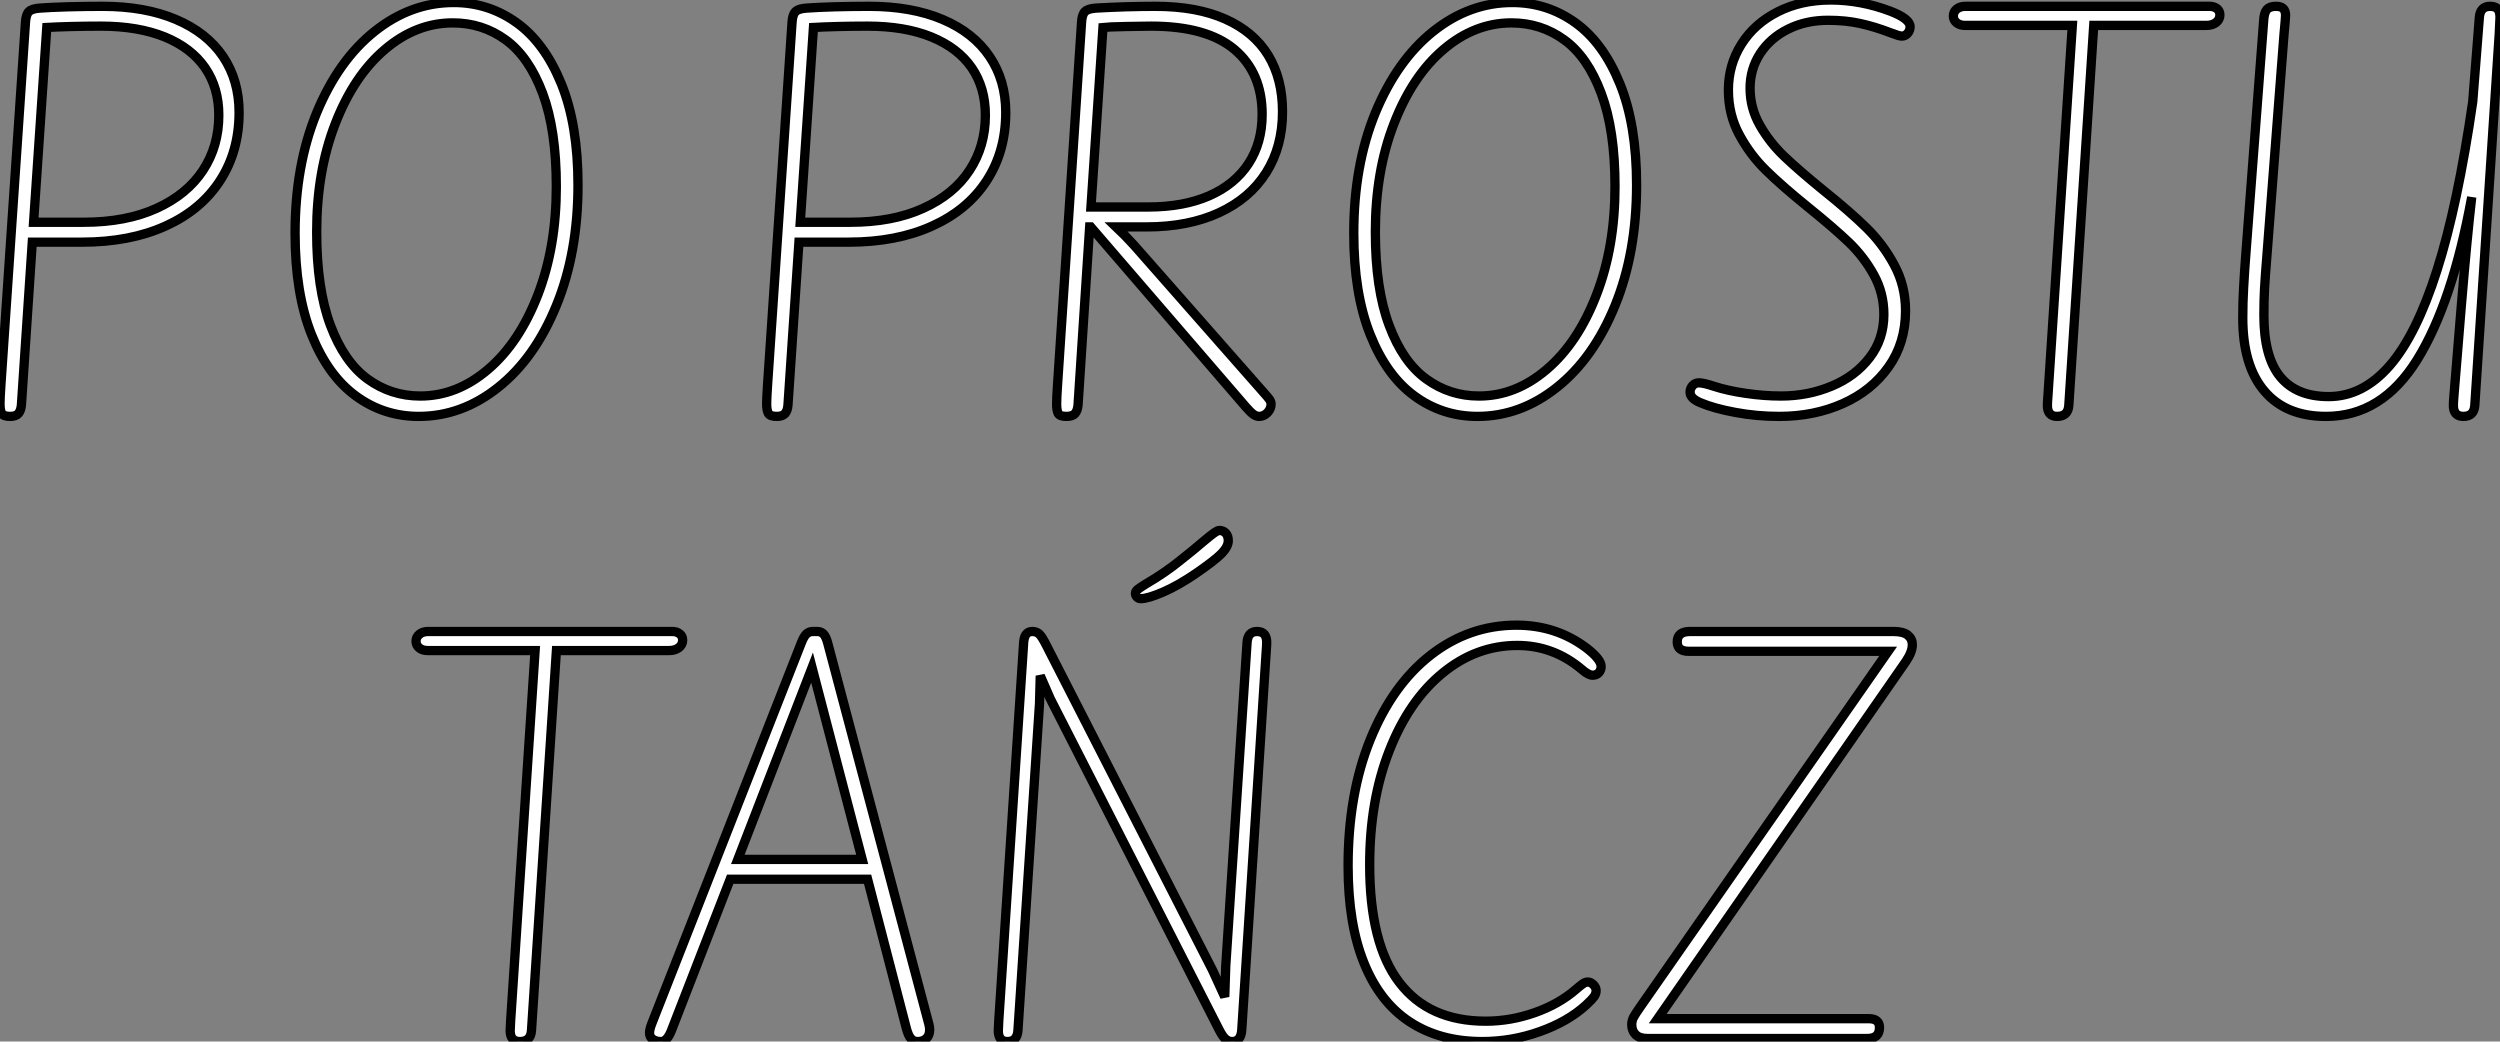 <?xml version="1.0" standalone="no"?>
<svg xmlns="http://www.w3.org/2000/svg" viewBox="4.1 -44.43 268.73 111.96"><rect x="4.1" y="-44.43" width="268.73" height="111.96" fill="#808080" stroke="none"/><path d="M5.20 0.33Q4.46 0.33 4.28 0Q4.10-0.33 4.10-1.04L4.10-1.04Q4.10-1.64 4.21-3.25L4.21-3.25L6.84-42.05Q6.89-42.88 7.21-43.19Q7.52-43.50 8.39-43.56L8.39-43.56Q9.46-43.64 11.42-43.70Q13.37-43.75 15.12-43.75L15.12-43.75Q19.69-43.75 23.01-42.34Q26.33-40.93 28.07-38.36Q29.80-35.79 29.80-32.35L29.80-32.35Q29.80-28.16 27.75-25.01Q25.70-21.85 21.89-20.13Q18.07-18.40 12.91-18.40L12.91-18.40L7.57-18.40L6.40-0.88Q6.34-0.27 6.07 0.03Q5.80 0.33 5.20 0.33L5.20 0.33ZM7.71-20.54L13.10-20.54Q17.64-20.54 20.92-22.03Q24.20-23.52 25.91-26.11Q27.62-28.71 27.62-32.05L27.62-32.05Q27.62-35 26.14-37.15Q24.66-39.29 21.81-40.46Q18.95-41.62 14.96-41.62L14.96-41.62Q13.37-41.62 11.77-41.58Q10.17-41.54 9.13-41.48L9.13-41.48L7.71-20.54ZM49.11 0.33Q45.36 0.33 42.36-1.86Q39.35-4.05 37.58-8.48Q35.82-12.91 35.82-19.36L35.82-19.36Q35.82-26.66 38.14-32.31Q40.47-37.95 44.37-41.06Q48.26-44.16 52.86-44.16L52.86-44.16Q56.60-44.16 59.62-42Q62.64-39.84 64.44-35.42Q66.23-31.01 66.23-24.55L66.23-24.55Q66.23-17.25 63.90-11.58Q61.58-5.91 57.65-2.79Q53.73 0.33 49.11 0.33L49.11 0.33ZM49.27-1.86Q53.21-1.86 56.56-4.72Q59.91-7.57 61.91-12.73Q63.90-17.88 63.90-24.39L63.90-24.39Q63.90-30.46 62.43-34.40Q60.95-38.34 58.45-40.15Q55.95-41.97 52.77-41.97L52.77-41.97Q48.84-41.97 45.49-39.13Q42.14-36.29 40.14-31.14Q38.14-26.00 38.14-19.50L38.14-19.50Q38.14-13.40 39.62-9.46Q41.10-5.52 43.61-3.69Q46.13-1.86 49.27-1.86L49.27-1.86Z" fill="white" stroke="black" transform="scale(1,1)"/><path d="M87.60 0.33Q86.86 0.33 86.69 0Q86.51-0.33 86.51-1.04L86.51-1.04Q86.51-1.64 86.62-3.25L86.62-3.25L89.24-42.05Q89.30-42.88 89.61-43.19Q89.93-43.50 90.80-43.56L90.80-43.56Q91.87-43.64 93.82-43.70Q95.78-43.75 97.53-43.75L97.53-43.75Q102.09-43.75 105.42-42.34Q108.74-40.93 110.47-38.36Q112.21-35.79 112.21-32.35L112.21-32.35Q112.21-28.16 110.16-25.01Q108.11-21.85 104.29-20.13Q100.48-18.40 95.31-18.40L95.31-18.40L89.98-18.40L88.80-0.88Q88.75-0.27 88.48 0.03Q88.20 0.33 87.60 0.33L87.60 0.33ZM90.12-20.54L95.50-20.54Q100.04-20.54 103.32-22.03Q106.61-23.52 108.31-26.11Q110.02-28.71 110.02-32.05L110.02-32.05Q110.02-35 108.55-37.15Q107.07-39.29 104.21-40.46Q101.36-41.62 97.36-41.62L97.36-41.62Q95.78-41.62 94.18-41.58Q92.58-41.54 91.54-41.48L91.54-41.48L90.12-20.54ZM118.72 0.33Q118.01 0.33 117.84 0Q117.68-0.33 117.68-1.04L117.68-1.04Q117.68-1.64 117.79-3.25L117.79-3.25L120.36-42.05Q120.41-42.88 120.73-43.19Q121.04-43.50 121.92-43.56L121.92-43.56Q123.26-43.64 125.08-43.70Q126.89-43.75 128.29-43.75L128.29-43.75Q132.75-43.75 135.81-42.38Q138.87-41.02 140.42-38.49Q141.96-35.96 141.96-32.43L141.96-32.43Q141.96-28.66 140.20-25.87Q138.43-23.08 135.13-21.56Q131.82-20.04 127.36-20.04L127.36-20.04L124.08-20.04Q124.95-19.22 126.02-18.05L126.02-18.05L139.88-2.30Q140.40-1.72 140.57-1.48Q140.73-1.23 140.73-0.98L140.73-0.98Q140.73-0.49 140.35-0.08Q139.96 0.33 139.45 0.33L139.45 0.33Q139.14 0.33 138.83 0.11Q138.52-0.11 138.00-0.71L138.00-0.71L121.34-20.04L121.23-20.04L119.98-0.88Q119.92-0.27 119.65 0.03Q119.38 0.33 118.72 0.33L118.72 0.33ZM121.37-22.18L127.55-22.18Q131.32-22.18 134.09-23.39Q136.85-24.61 138.31-26.85Q139.77-29.09 139.77-32.13L139.77-32.13Q139.77-36.61 136.79-39.12Q133.81-41.62 127.85-41.62L127.85-41.62Q127.14-41.62 125.14-41.58Q123.15-41.54 122.66-41.48L122.66-41.48L121.37-22.18ZM162.91 0.33Q159.16 0.33 156.15-1.86Q153.14-4.05 151.38-8.48Q149.62-12.91 149.62-19.36L149.62-19.36Q149.62-26.66 151.94-32.31Q154.27-37.95 158.16-41.06Q162.06-44.16 166.65-44.16L166.65-44.16Q170.40-44.16 173.42-42Q176.44-39.84 178.23-35.42Q180.02-31.01 180.02-24.55L180.02-24.55Q180.02-17.25 177.70-11.58Q175.38-5.91 171.45-2.79Q167.53 0.33 162.91 0.33L162.91 0.33ZM163.07-1.86Q167.01-1.86 170.36-4.72Q173.71-7.57 175.70-12.73Q177.70-17.88 177.70-24.39L177.70-24.39Q177.70-30.46 176.22-34.40Q174.75-38.34 172.24-40.15Q169.74-41.97 166.57-41.97L166.57-41.97Q162.63-41.97 159.28-39.13Q155.93-36.29 153.94-31.14Q151.94-26.00 151.94-19.50L151.94-19.50Q151.94-13.40 153.42-9.46Q154.89-5.52 157.41-3.69Q159.93-1.86 163.07-1.86L163.07-1.86ZM195.34 0.33Q192.93 0.33 190.63-0.10Q188.34-0.52 186.86-1.15L186.86-1.15Q185.77-1.61 185.77-2.27L185.77-2.27Q185.77-2.68 186.04-2.98Q186.31-3.28 186.72-3.28L186.72-3.28Q187.21-3.28 188.36-2.90L188.36-2.90Q189.81-2.43 191.75-2.15Q193.70-1.86 195.55-1.86L195.55-1.86Q198.45-1.86 201.00-2.93Q203.54-3.99 205.07-5.99Q206.60-7.98 206.60-10.64L206.60-10.64Q206.60-12.93 205.52-14.89Q204.44-16.84 202.84-18.38Q201.24-19.91 198.54-22.09L198.54-22.09Q195.66-24.42 193.96-26.09Q192.25-27.75 191.07-29.93Q189.89-32.10 189.89-34.75L189.89-34.75Q189.89-37.46 191.29-39.68Q192.68-41.89 195.19-43.16Q197.69-44.43 200.89-44.43L200.89-44.43Q204.11-44.43 207.29-43.23L207.29-43.23Q209.42-42.41 209.42-41.56L209.42-41.56Q209.42-41.15 209.16-40.85Q208.90-40.55 208.52-40.55L208.52-40.55Q208.24-40.55 207.26-40.93L207.26-40.93Q205.62-41.56 204.07-41.90Q202.53-42.25 200.59-42.25L200.59-42.25Q198.21-42.25 196.31-41.30Q194.41-40.36 193.31-38.69Q192.22-37.02 192.22-34.95L192.22-34.95Q192.22-32.81 193.27-30.97Q194.32-29.12 195.88-27.63Q197.44-26.14 200.09-23.98L200.09-23.98Q202.96-21.68 204.74-19.93Q206.52-18.18 207.72-15.94Q208.93-13.70 208.93-11.02L208.93-11.02Q208.93-7.57 207.11-5.00Q205.29-2.43 202.20-1.05Q199.11 0.33 195.34 0.33L195.34 0.33ZM225.22 0.33Q224.18 0.33 224.18-0.85L224.18-0.85Q224.18-1.15 224.24-1.91L224.24-1.91L226.86-41.70L215.32-41.70Q214.75-41.70 214.41-41.99Q214.07-42.27 214.07-42.71L214.07-42.71Q214.07-43.15 214.42-43.45Q214.78-43.75 215.38-43.75L215.38-43.75L241.60-43.75Q242.09-43.75 242.41-43.50Q242.72-43.26 242.72-42.82L242.72-42.82Q242.72-42.33 242.31-42.01Q241.90-41.70 241.27-41.70L241.27-41.70L229.16-41.70L226.48-0.85Q226.40 0.33 225.22 0.33L225.22 0.33ZM254.13 0.33Q249.80 0.33 247.49-2.41Q245.18-5.14 245.18-10.25L245.18-10.25Q245.18-11.92 245.27-13.49Q245.35-15.07 245.57-17.91L245.57-17.91L247.43-42.25Q247.48-43.09 247.78-43.42Q248.08-43.75 248.74-43.75L248.74-43.75Q249.31-43.75 249.54-43.50Q249.78-43.26 249.78-42.77L249.78-42.77Q249.78-42.52 249.61-40.71L249.61-40.71L247.78-17.01Q247.59-14.68 247.52-13.40Q247.45-12.11 247.45-10.55L247.45-10.55Q247.45-6.07 249.20-3.94Q250.95-1.80 254.40-1.80L254.40-1.80Q258.06-1.80 260.95-5.10Q263.83-8.39 266.06-15.39Q268.29-22.39 269.90-33.50L269.90-33.50L270.61-42.55Q270.70-43.75 271.76-43.75L271.76-43.75Q272.31-43.75 272.57-43.48Q272.83-43.20 272.83-42.57L272.83-42.57Q272.83-42.22 272.75-40.82L272.75-40.82L270.12-0.85Q270.04 0.33 268.89 0.33L268.89 0.33Q267.82 0.33 267.82-0.85L267.82-0.85Q267.82-1.15 267.88-1.91L267.88-1.91L268.67-11.54Q269.30-19.03 269.79-23.24L269.79-23.24Q267.71-11.87 263.93-5.77Q260.14 0.33 254.13 0.33L254.13 0.33Z" fill="white" stroke="black" transform="scale(1,1)"/><path d="M59.98 67.53Q58.94 67.53 58.94 66.35L58.94 66.35Q58.94 66.05 58.99 65.29L58.99 65.29L61.62 25.50L50.08 25.50Q49.50 25.50 49.16 25.21Q48.82 24.93 48.82 24.49L48.82 24.49Q48.82 24.05 49.18 23.75Q49.53 23.45 50.13 23.45L50.13 23.45L76.36 23.45Q76.85 23.45 77.16 23.70Q77.48 23.94 77.48 24.38L77.48 24.38Q77.48 24.87 77.07 25.19Q76.66 25.50 76.03 25.50L76.03 25.50L63.91 25.50L61.23 66.35Q61.15 67.53 59.98 67.53L59.98 67.53ZM75.15 67.53Q74.61 67.53 74.26 67.28Q73.92 67.04 73.92 66.60L73.92 66.60Q73.92 66.19 74.20 65.50L74.20 65.50L90.22 24.71Q90.49 24.00 90.78 23.72Q91.07 23.45 91.45 23.45L91.45 23.45L91.94 23.45Q92.38 23.45 92.64 23.74Q92.90 24.02 93.09 24.76L93.09 24.76L103.95 65.67Q104.03 66.00 104.03 66.27L104.03 66.27Q104.03 66.87 103.67 67.20Q103.32 67.53 102.74 67.53L102.74 67.53Q102.30 67.53 102.02 67.21Q101.73 66.90 101.51 66.05L101.51 66.05L97.36 50.08L82.59 50.08L76.27 66.35Q75.81 67.53 75.15 67.53L75.15 67.53ZM83.41 47.95L96.78 47.95L91.39 27.33L83.41 47.95ZM112.39 67.53Q111.41 67.53 111.41 66.35L111.41 66.35Q111.41 66.05 111.46 65.29L111.46 65.29L114.12 24.87Q114.14 24.11 114.38 23.78Q114.61 23.45 115.07 23.45L115.07 23.45Q115.51 23.45 115.81 23.72Q116.11 24.00 116.63 25.04L116.63 25.04L134.43 59.84L135.75 62.72L135.86 59.38L138.15 24.63Q138.23 23.45 139.22 23.45L139.22 23.45Q140.26 23.45 140.26 24.63L140.26 24.63Q140.26 24.93 140.20 25.69L140.20 25.69L137.58 66.27Q137.50 67.53 136.54 67.53L136.54 67.53Q136.13 67.53 135.80 67.23Q135.47 66.93 135.04 66.05L135.04 66.05L116.99 30.67L115.92 28.21L115.84 31.19L113.52 66.35Q113.43 67.53 112.39 67.53L112.39 67.53ZM126.72 19.92Q126.48 19.92 126.31 19.74Q126.15 19.57 126.15 19.35L126.15 19.35Q126.15 19.13 126.38 18.94Q126.61 18.75 127.27 18.34L127.27 18.34Q129.35 17.13 130.99 15.79L130.99 15.79Q132.44 14.65 133.42 13.80L133.42 13.80Q134.30 13.06 134.64 12.83Q134.98 12.59 135.17 12.59L135.17 12.59Q135.58 12.59 135.86 12.88Q136.13 13.17 136.13 13.69L136.13 13.69Q136.13 14.32 135.42 15.06Q134.71 15.79 132.68 17.19L132.68 17.19Q130.77 18.50 129.13 19.21Q127.49 19.92 126.72 19.92L126.72 19.92ZM163.42 67.53Q158.88 67.53 155.65 65.42Q152.43 63.32 150.72 59.09Q149.01 54.87 149.01 48.66L149.01 48.66Q149.01 40.95 151.39 35.07Q153.77 29.19 157.89 25.98Q162.02 22.77 167.11 22.77L167.11 22.77Q171.35 22.77 174.60 25.20L174.60 25.20Q176.21 26.43 176.21 27.22L176.21 27.22Q176.21 27.58 175.97 27.87Q175.72 28.15 175.29 28.15L175.29 28.15Q174.85 28.15 174.16 27.55L174.16 27.55Q171.10 24.95 167.19 24.95L167.19 24.95Q162.79 24.95 159.17 27.92Q155.54 30.89 153.44 36.26Q151.33 41.63 151.33 48.52L151.33 48.52Q151.33 57.03 154.52 61.18Q157.70 65.34 163.80 65.34L163.80 65.34Q166.48 65.34 169.08 64.42Q171.68 63.51 173.56 61.87L173.56 61.87Q174 61.49 174.26 61.31Q174.52 61.13 174.79 61.13L174.79 61.13Q175.09 61.13 175.38 61.42Q175.67 61.70 175.67 62.06L175.67 62.06Q175.67 62.39 175.44 62.72Q175.20 63.04 174.57 63.62L174.57 63.62Q172.61 65.40 169.61 66.46Q166.62 67.53 163.42 67.53L163.42 67.53ZM181.19 67.20Q180.34 67.20 179.92 66.79Q179.50 66.38 179.50 65.70L179.50 65.70Q179.50 65.29 179.70 64.90Q179.91 64.52 180.43 63.78L180.43 63.78L207.06 25.58L185.62 25.58Q184.39 25.58 184.39 24.57L184.39 24.57Q184.39 23.45 185.76 23.45L185.76 23.45L207.63 23.45Q208.70 23.45 209.18 23.85Q209.66 24.24 209.66 24.87L209.66 24.87Q209.66 25.66 208.95 26.70L208.95 26.70L182.29 65.07L204.98 65.07Q206.13 65.07 206.13 66.02L206.13 66.02Q206.13 67.20 204.82 67.20L204.82 67.20L181.19 67.20Z" fill="white" stroke="black" transform="scale(1,1)"/></svg>